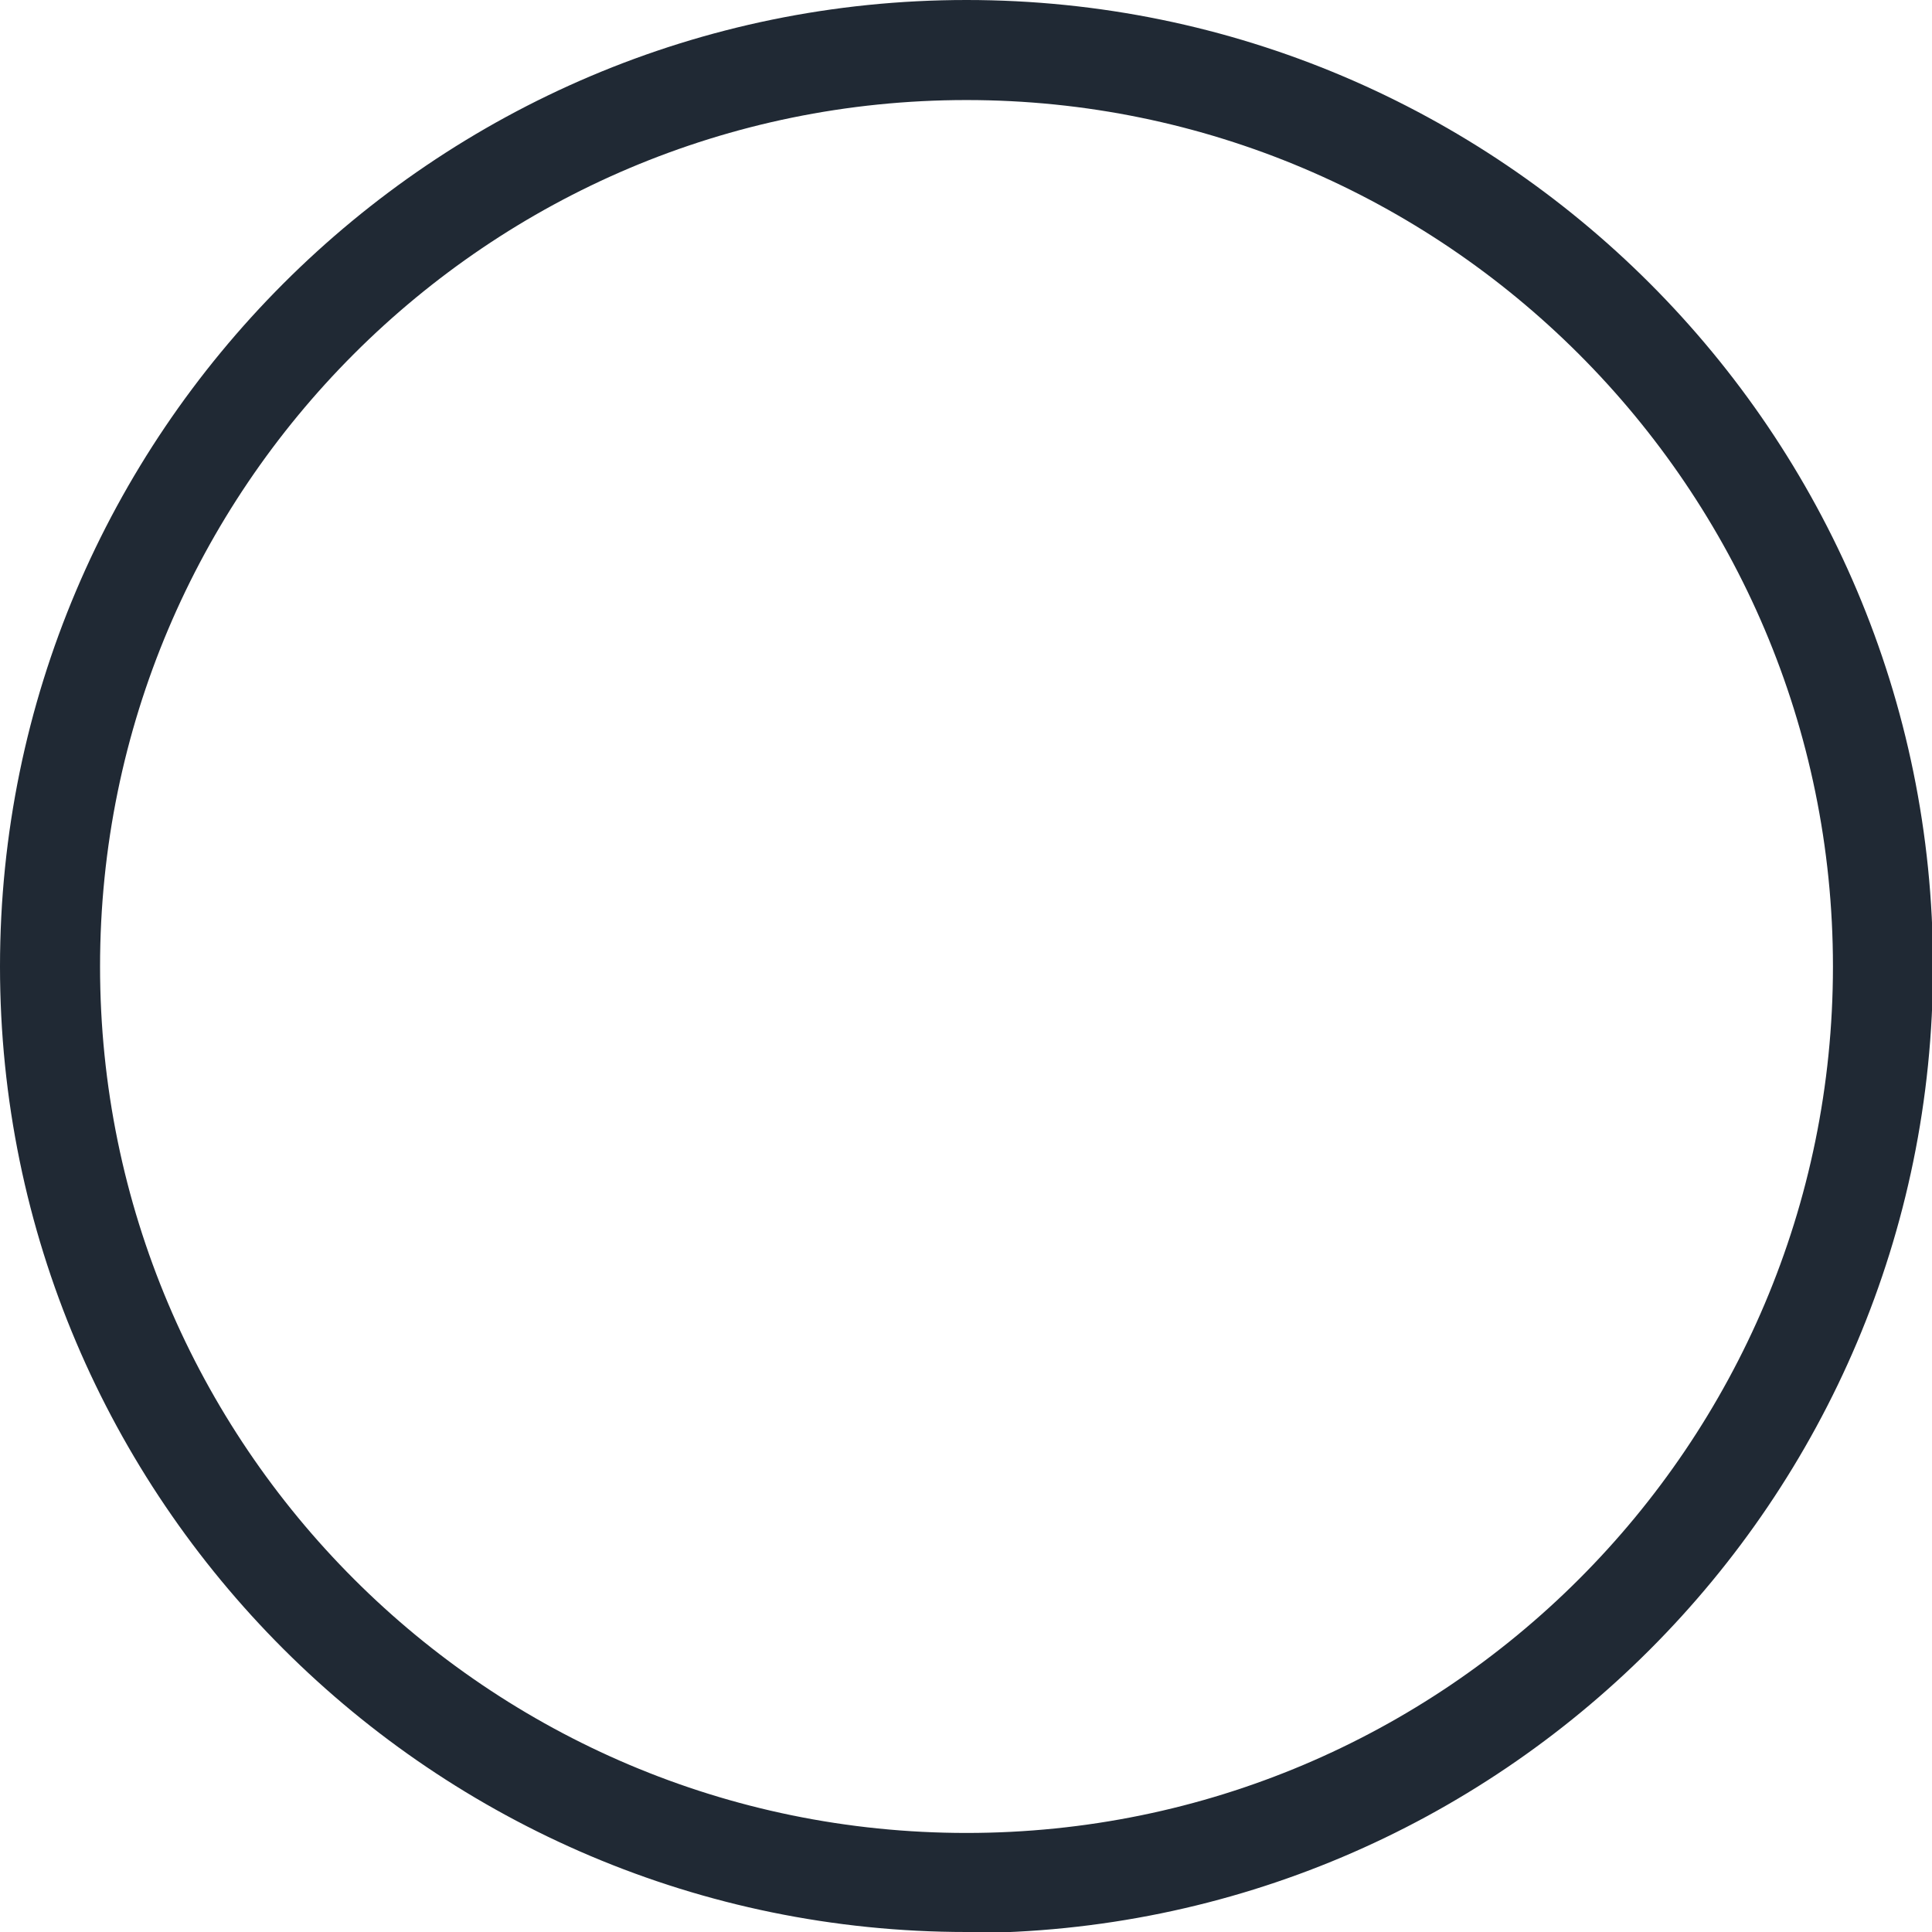<svg xmlns="http://www.w3.org/2000/svg" id="Capa_1" data-name="Capa 1" viewBox="0 0 19.31 19.31"><defs><style>      .cls-1 {        fill: #202934;      }    </style></defs><path class="cls-1" d="m9.66,19.31C4.33,19.31,0,14.98,0,9.66S4.33,0,9.66,0s9.66,4.33,9.66,9.66-4.33,9.66-9.66,9.66Zm0-18.31C4.88,1,1,4.88,1,9.66s3.88,8.66,8.66,8.66,8.66-3.88,8.66-8.66S14.43,1,9.66,1Z"></path></svg>